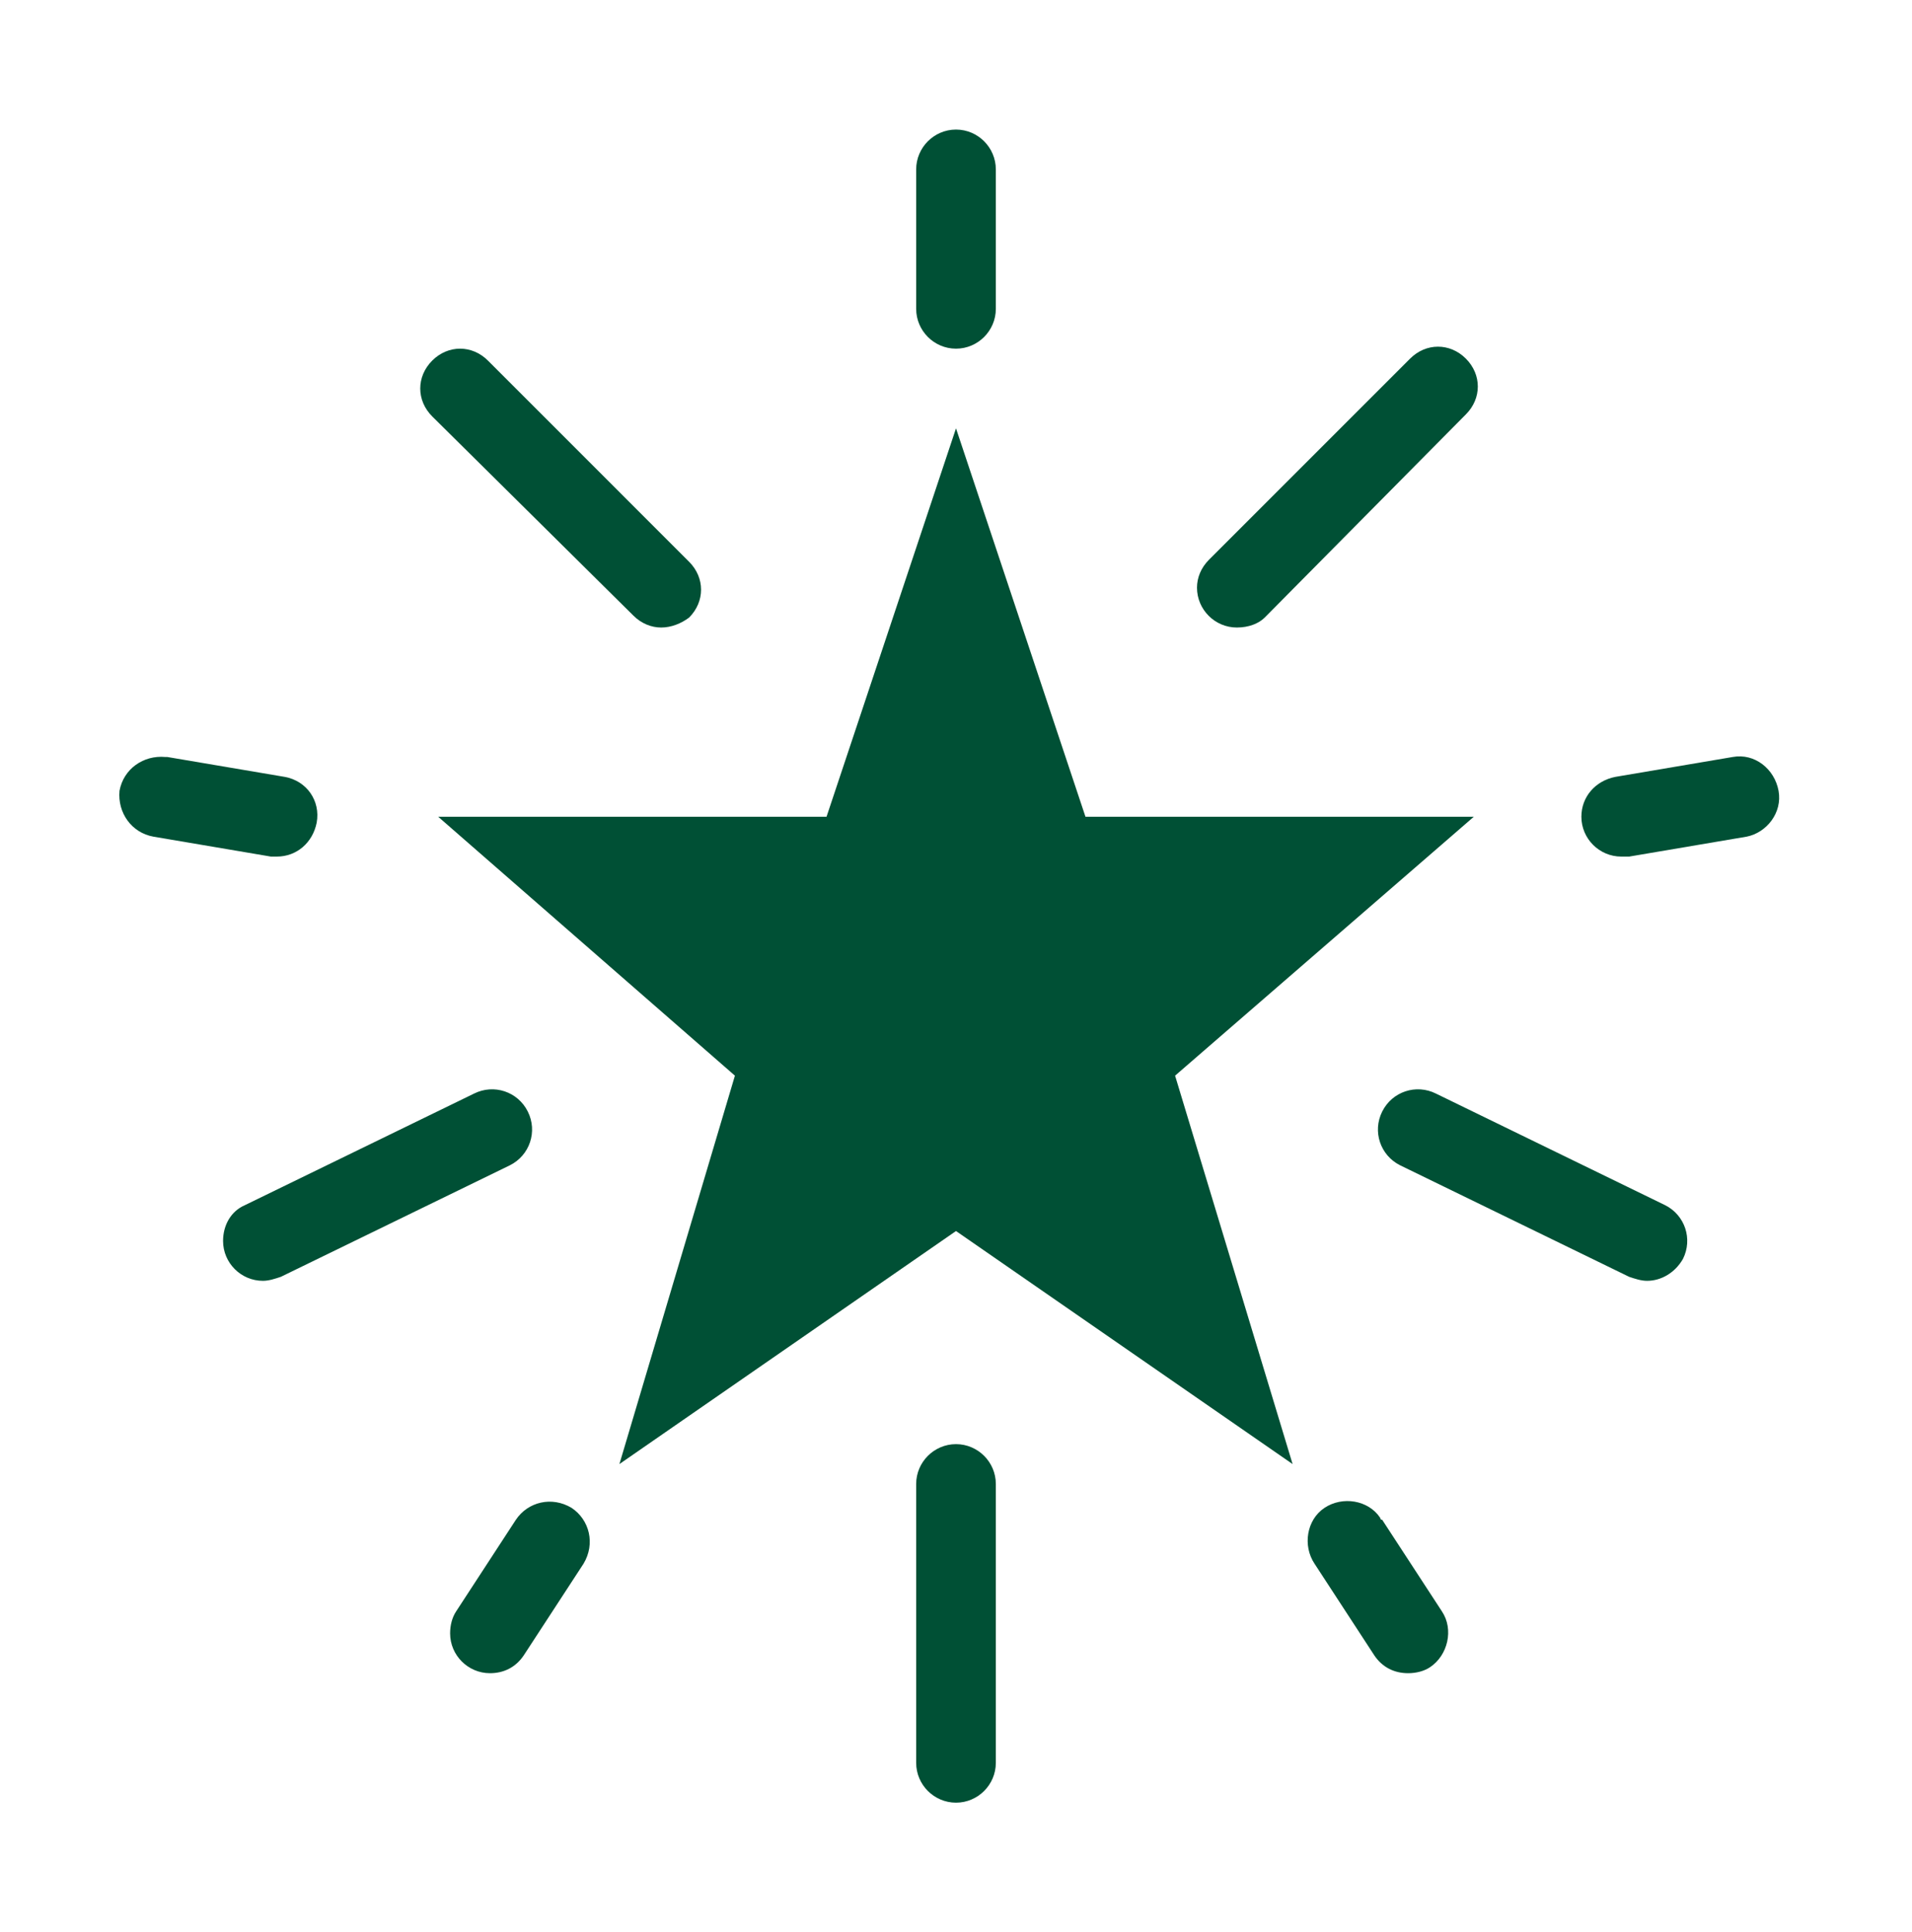 <?xml version="1.0" encoding="UTF-8"?> <svg xmlns="http://www.w3.org/2000/svg" xmlns:xlink="http://www.w3.org/1999/xlink" width="190" height="192" xml:space="preserve" overflow="hidden"><g transform="translate(-160 -504)"><g><g><g><g><path d="M306.458 585.156 267.865 585.156 255 546.562 242.135 585.156 203.542 585.156 233.031 610.885 221.552 649.479 255 626.323 288.448 649.479 276.771 610.885Z" fill="#005035" fill-rule="nonzero" fill-opacity="1"></path><path d="M255 538.646C252.823 538.646 251.042 536.865 251.042 534.688L251.042 520.833C251.042 518.656 252.823 516.875 255 516.875 257.177 516.875 258.958 518.656 258.958 520.833L258.958 534.688C258.958 536.865 257.177 538.646 255 538.646Z" fill="#005035" fill-rule="nonzero" fill-opacity="1"></path><path d="M255 683.125C252.823 683.125 251.042 681.344 251.042 679.167L251.042 651.458C251.042 649.281 252.823 647.5 255 647.5 257.177 647.5 258.958 649.281 258.958 651.458L258.958 679.167C258.958 681.344 257.177 683.125 255 683.125Z" fill="#005035" fill-rule="nonzero" fill-opacity="1"></path><path d="M187.51 589.115C187.312 589.115 187.115 589.115 186.917 589.115L175.24 587.135C173.062 586.74 171.677 584.76 171.875 582.583 172.271 580.406 174.25 579.021 176.427 579.219 176.427 579.219 176.427 579.219 176.625 579.219L188.302 581.198C190.479 581.594 191.865 583.573 191.469 585.75 191.073 587.729 189.49 589.115 187.51 589.115Z" fill="#005035" fill-rule="nonzero" fill-opacity="1"></path><path d="M225.708 566.354C224.719 566.354 223.729 565.958 222.938 565.167L202.948 545.375C201.365 543.792 201.365 541.417 202.948 539.833 204.531 538.25 206.906 538.25 208.49 539.833L228.479 559.823C230.062 561.406 230.062 563.781 228.479 565.365 227.688 565.958 226.698 566.354 225.708 566.354Z" fill="#005035" fill-rule="nonzero" fill-opacity="1"></path><path d="M323.677 631.271C323.083 631.271 322.49 631.073 321.896 630.875L299.135 619.792C297.156 618.802 296.365 616.427 297.354 614.448 298.344 612.469 300.719 611.677 302.698 612.667L325.458 623.75C327.438 624.74 328.229 627.115 327.24 629.094 326.448 630.479 325.062 631.271 323.677 631.271Z" fill="#005035" fill-rule="nonzero" fill-opacity="1"></path><path d="M186.125 631.271C183.948 631.271 182.167 629.49 182.167 627.312 182.167 625.729 182.958 624.344 184.344 623.75L207.104 612.667C209.083 611.677 211.458 612.469 212.448 614.448 213.438 616.427 212.646 618.802 210.667 619.792L187.906 630.875C187.312 631.073 186.719 631.271 186.125 631.271Z" fill="#005035" fill-rule="nonzero" fill-opacity="1"></path><path d="M208.688 670.26C206.51 670.26 204.729 668.479 204.729 666.302 204.729 665.51 204.927 664.719 205.323 664.125L211.26 655.021C212.448 653.24 214.823 652.646 216.802 653.833 218.583 655.021 219.177 657.396 217.99 659.375 217.99 659.375 217.99 659.375 217.99 659.375L212.052 668.479C211.26 669.667 210.073 670.26 208.688 670.26Z" fill="#005035" fill-rule="nonzero" fill-opacity="1"></path><path d="M321.104 589.115C318.927 589.115 317.146 587.333 317.146 585.156 317.146 583.177 318.531 581.594 320.51 581.198L332.188 579.219C334.365 578.823 336.344 580.406 336.74 582.583 337.135 584.76 335.552 586.74 333.573 587.135L321.896 589.115C321.5 589.115 321.302 589.115 321.104 589.115Z" fill="#005035" fill-rule="nonzero" fill-opacity="1"></path><path d="M282.906 566.354C280.729 566.354 278.948 564.573 278.948 562.396 278.948 561.406 279.344 560.417 280.135 559.625L300.125 539.635C301.708 538.052 304.083 538.052 305.667 539.635 307.25 541.219 307.25 543.594 305.667 545.177 305.667 545.177 305.667 545.177 305.667 545.177L285.677 565.365C285.083 565.958 284.094 566.354 282.906 566.354Z" fill="#005035" fill-rule="nonzero" fill-opacity="1"></path><path d="M299.927 670.26C298.542 670.26 297.354 669.667 296.562 668.479L290.625 659.375C289.438 657.594 289.833 655.021 291.615 653.833 293.396 652.646 295.969 653.042 297.156 654.823 297.156 654.823 297.156 655.021 297.354 655.021L303.292 664.125C304.479 665.906 303.885 668.479 302.104 669.667 301.51 670.062 300.719 670.26 299.927 670.26Z" fill="#005035" fill-rule="nonzero" fill-opacity="1"></path></g></g></g></g></g></svg> 